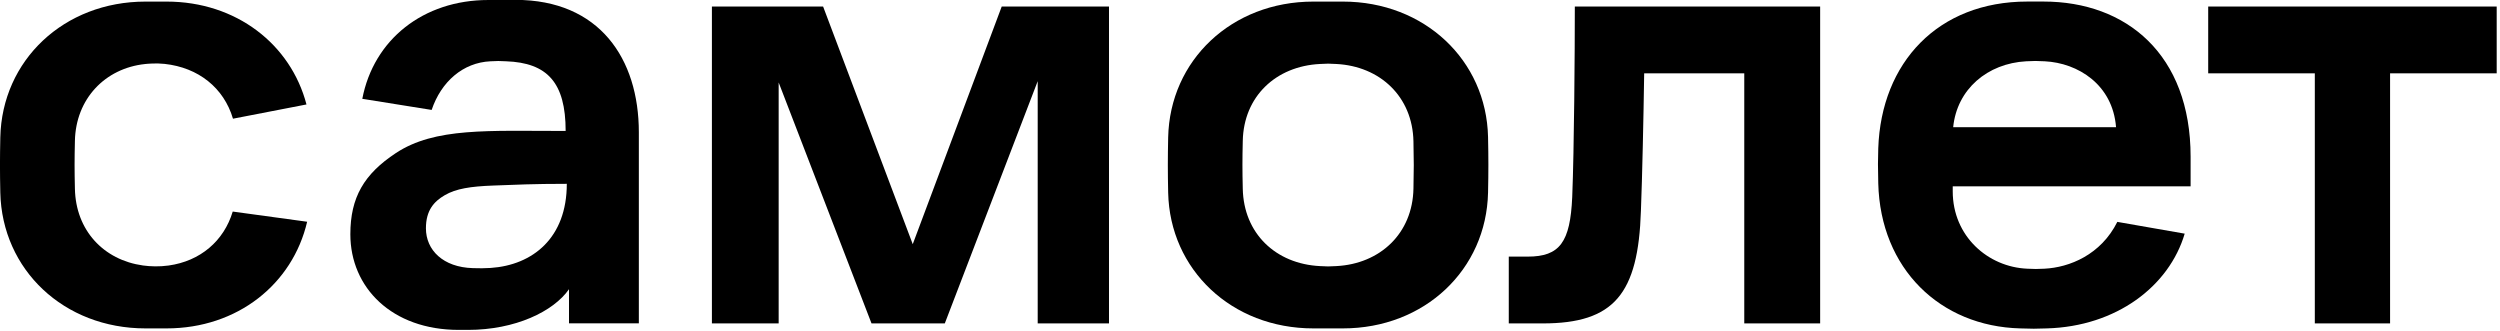 <?xml version="1.0" encoding="UTF-8"?> <svg xmlns="http://www.w3.org/2000/svg" width="567" height="75" viewBox="0 0 567 75" fill="none"><g clip-path="url(#clip0_811_38)"><path d="M161.46 1.48H186.68L207.01 55.38L227.19 1.48H251.52V73.35H235.35V18.41L214.28 73.35H197.66L176.6 18.701V73.35H161.46V1.48Z" fill="black"></path><path d="M357.17 1.48H412.81V73.35H395.6V16.631H372.9C372.75 26.73 372.46 40.24 372.16 47.81C371.56 66.671 366.08 73.35 349.9 73.35H342.19V58.2H346.49C353.76 58.2 356.13 54.931 356.58 44.691C357.02 33.7 357.17 11.87 357.17 1.48Z" fill="black"></path><path d="M500.82 1.48H566.25V16.631H542.07V73.35H525V16.631H500.82V1.48Z" fill="black"></path><path d="M107.24 60.811C100.5 60.621 96.6 56.721 96.6 51.781C96.6 47.691 98.44 45.691 100.87 44.271C103.42 42.781 106.74 42.271 111.89 42.081C116.84 41.901 120.87 41.691 128.55 41.691C128.55 53.961 120.84 60.121 111.27 60.771C109.76 60.871 108.83 60.851 107.25 60.811H107.24ZM116.92 0.001H110.76C95.96 0.001 84.74 9.011 82.17 22.411L97.9 24.931C100.05 18.541 104.99 14.191 111.24 13.901C113.26 13.801 112.78 13.831 114.8 13.901C124.09 14.241 128.29 18.691 128.29 29.701C110.68 29.701 98.65 28.871 89.79 34.711C82.56 39.481 79.46 44.771 79.46 53.131C79.46 65.231 88.87 74.821 104.05 74.821C106.43 74.821 105.46 74.821 106.14 74.821C116.87 74.821 125.53 70.641 129.05 65.591V73.331H144.89V30.011C144.89 13.301 135.95 -0.029 116.9 -0.029L116.92 0.001Z" fill="black"></path><path d="M459.51 13.902C461.31 13.802 461.95 13.802 463.76 13.902C471.26 14.282 479.16 19.152 479.92 28.852H442.98C443.84 20.202 450.78 14.382 459.52 13.902H459.51ZM496.83 42.272V35.542C496.83 12.352 482.27 0.352 463.47 0.352H459.79C439.56 0.352 426.66 14.152 425.99 33.632C425.9 36.482 425.9 37.672 425.99 41.572C426.47 60.962 440.04 74.012 458.18 74.482C461.5 74.582 461.08 74.572 464.21 74.482C480 74.042 491.96 64.912 495.49 52.992L480.21 50.322C476.48 57.792 469.35 60.662 463.66 60.942C461.86 61.042 461.6 61.012 459.8 60.942C450.87 60.572 442.88 53.572 442.88 43.402V42.262H496.83V42.272Z" fill="black"></path><path d="M320.57 42.801C320.37 52.961 312.99 59.851 303.06 60.351C301.15 60.451 301.27 60.451 299.37 60.351C289.34 59.851 282.06 52.951 281.86 42.801C281.76 38.581 281.76 36.181 281.86 31.961C282.06 21.901 289.34 15.011 299.37 14.511C301.28 14.411 301.16 14.411 303.06 14.511C312.99 15.011 320.37 21.911 320.57 32.061C320.67 36.281 320.67 38.581 320.57 42.801ZM337.49 31.071C337.11 13.681 323.09 0.361 304.57 0.361H297.86C279.33 0.361 265.32 13.681 264.94 31.161C264.84 36.011 264.84 38.831 264.94 43.681C265.32 61.171 279.34 74.481 297.86 74.481H304.57C323.1 74.481 337.11 61.161 337.49 43.681C337.59 38.831 337.59 35.921 337.49 31.071Z" fill="black"></path><path d="M52.78 47.991C50.78 54.651 45.43 59.221 38.23 60.221C36.16 60.511 34.1 60.441 32.43 60.211C23.48 58.961 17.18 52.241 16.99 42.801C16.89 38.581 16.89 36.181 16.99 31.961C17.18 22.451 23.79 15.491 32.9 14.521C33.43 14.461 35.41 14.281 37.33 14.491C45 15.321 50.77 19.921 52.84 26.921L69.51 23.691C65.94 10.051 53.59 0.361 37.79 0.361H33C14.47 0.361 0.45 13.681 0.07 31.161C-0.03 36.011 -0.03 38.831 0.07 43.681C0.46 61.171 14.47 74.481 32.99 74.481H37.78C53.88 74.481 66.36 64.411 69.66 50.291L52.78 47.981V47.991Z" fill="black"></path></g><defs><clipPath id="clip0_811_38"><rect width="566.25" height="74.83" fill="white"></rect></clipPath></defs></svg> 
